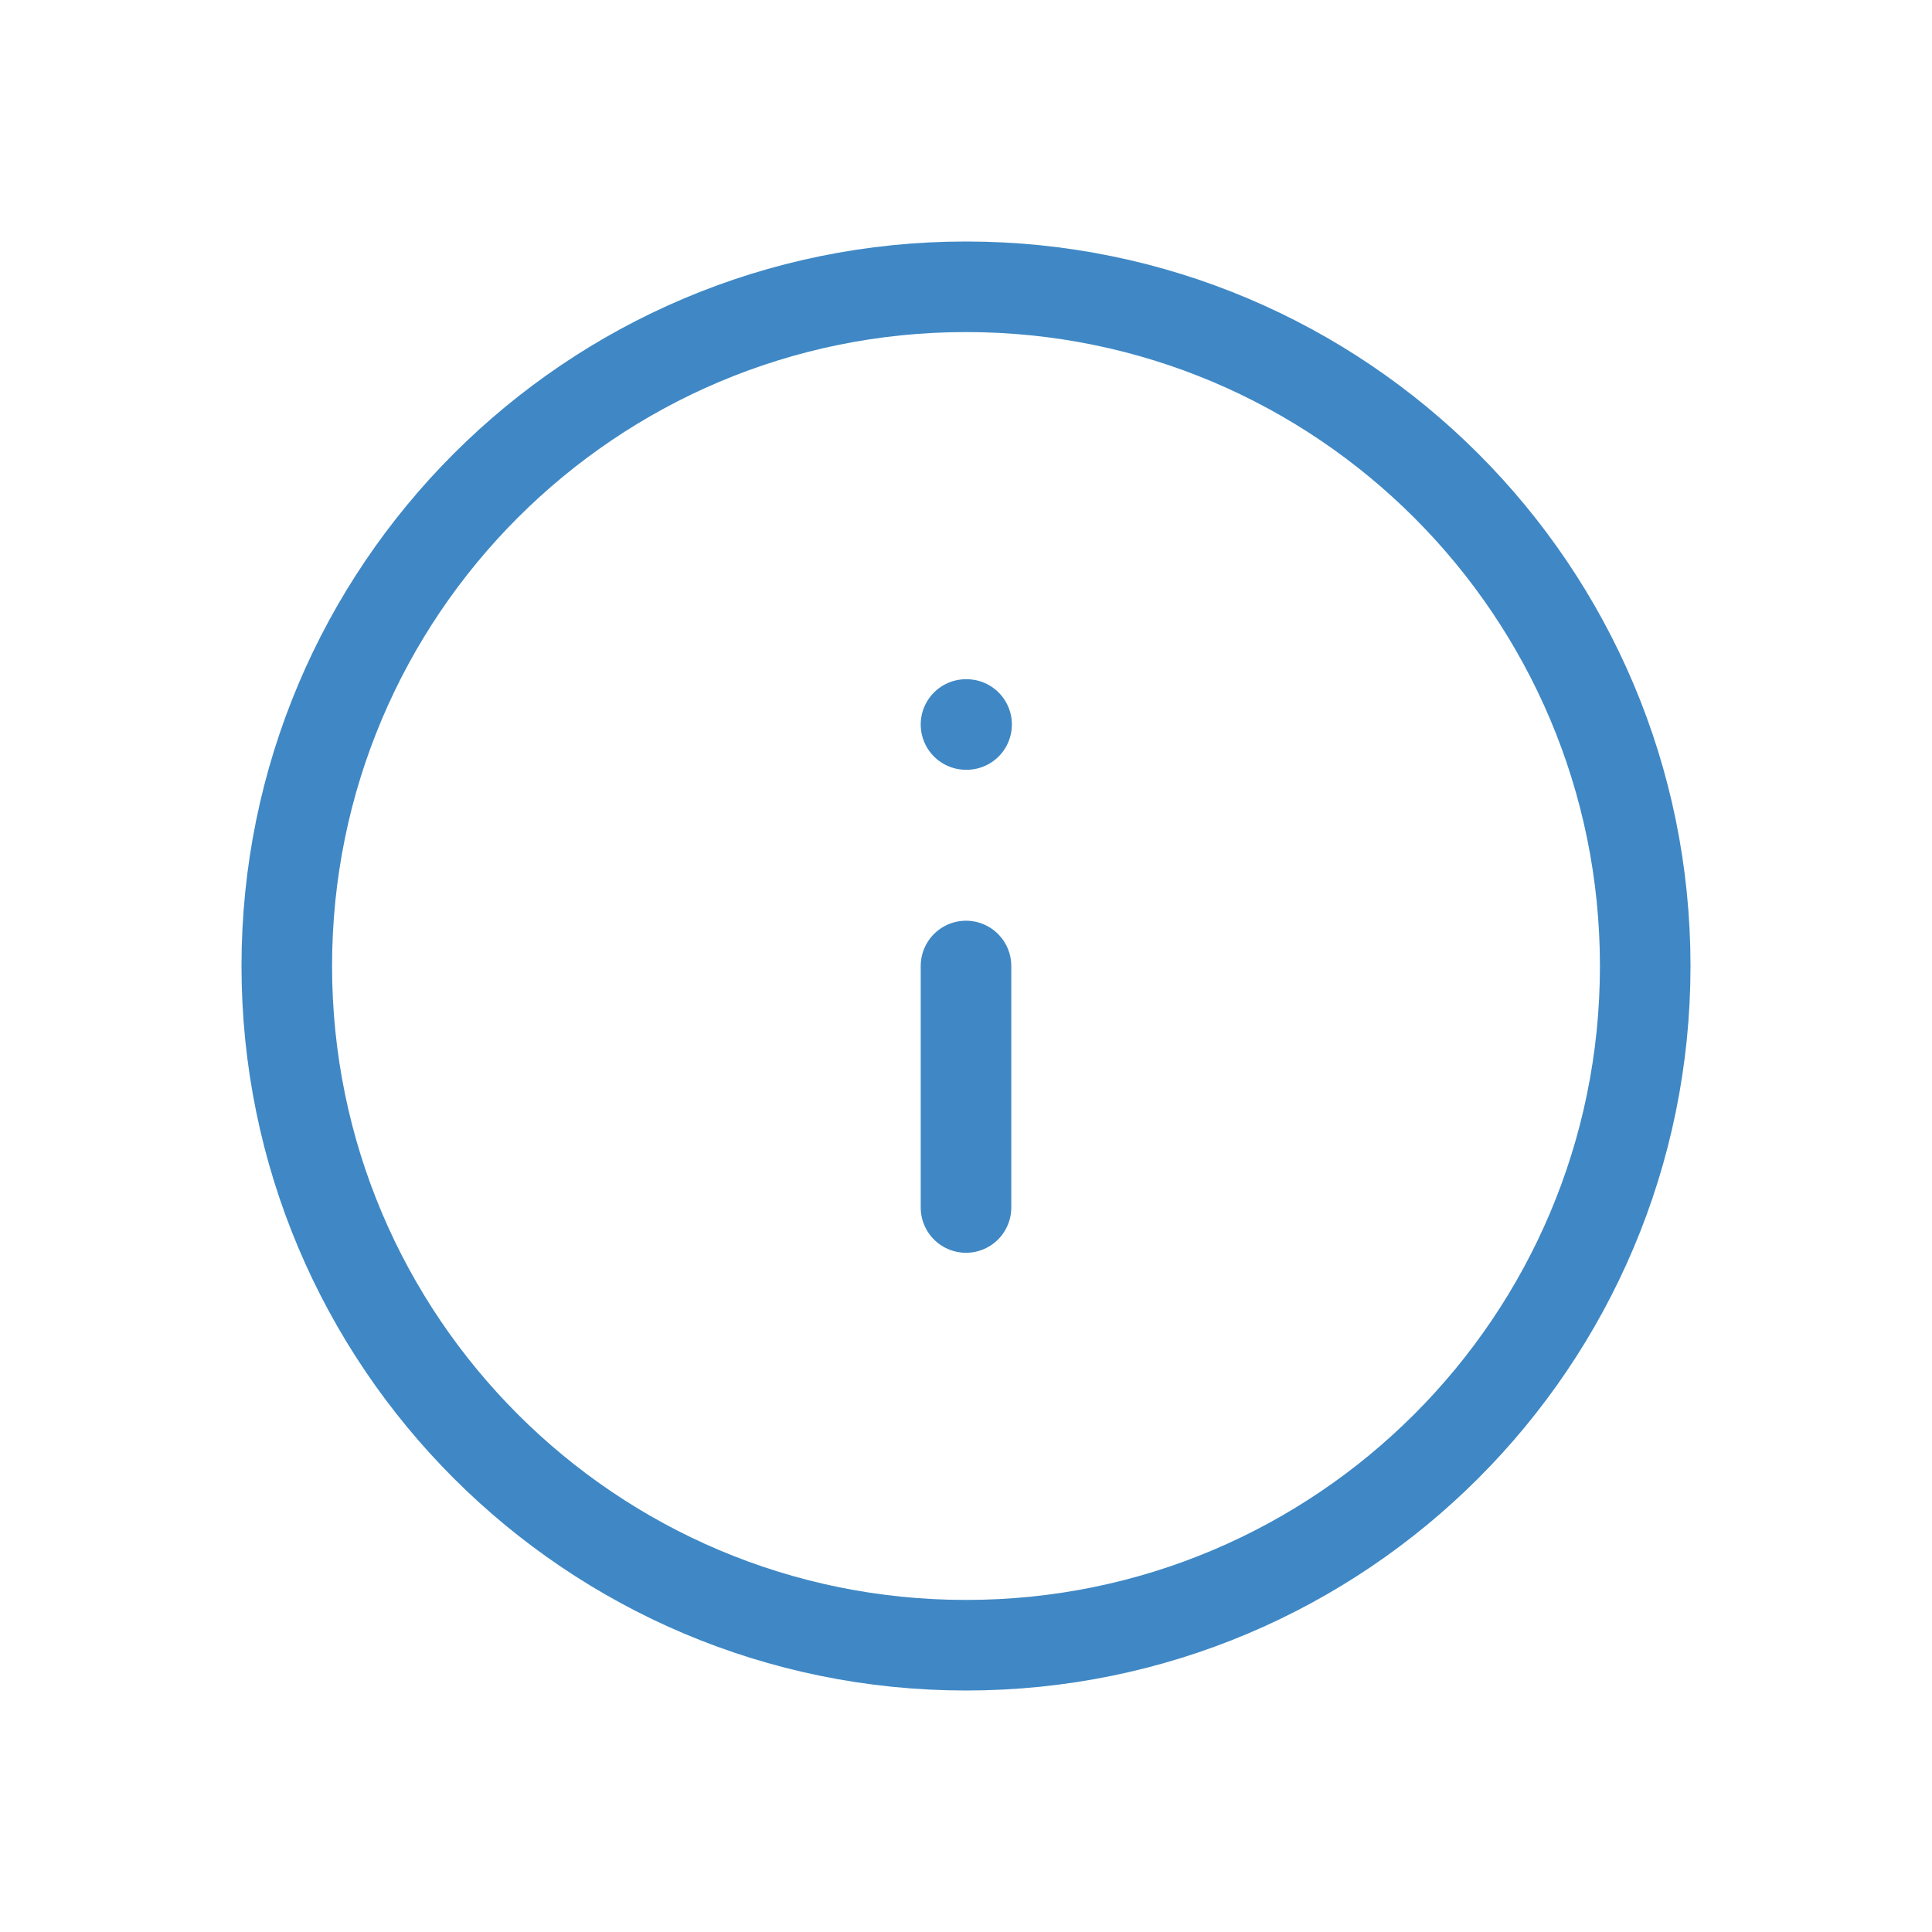 <svg width="32" height="32" viewBox="0 0 32 32" fill="none" xmlns="http://www.w3.org/2000/svg">
<path d="M27.25 16C27.25 22.213 22.213 27.25 16 27.25C9.787 27.25 4.75 22.213 4.75 16C4.75 9.787 9.787 4.75 16 4.75C22.213 4.75 27.25 9.787 27.25 16Z" stroke="#3F88C5" stroke-width="1.5" stroke-linecap="round" stroke-linejoin="round"/>
<path d="M16 20V16" stroke="#3F88C5" stroke-width="1.5" stroke-linecap="round" stroke-linejoin="round"/>
<path d="M16 12H16.01" stroke="#3F88C5" stroke-width="1.5" stroke-linecap="round" stroke-linejoin="round"/>
</svg>
